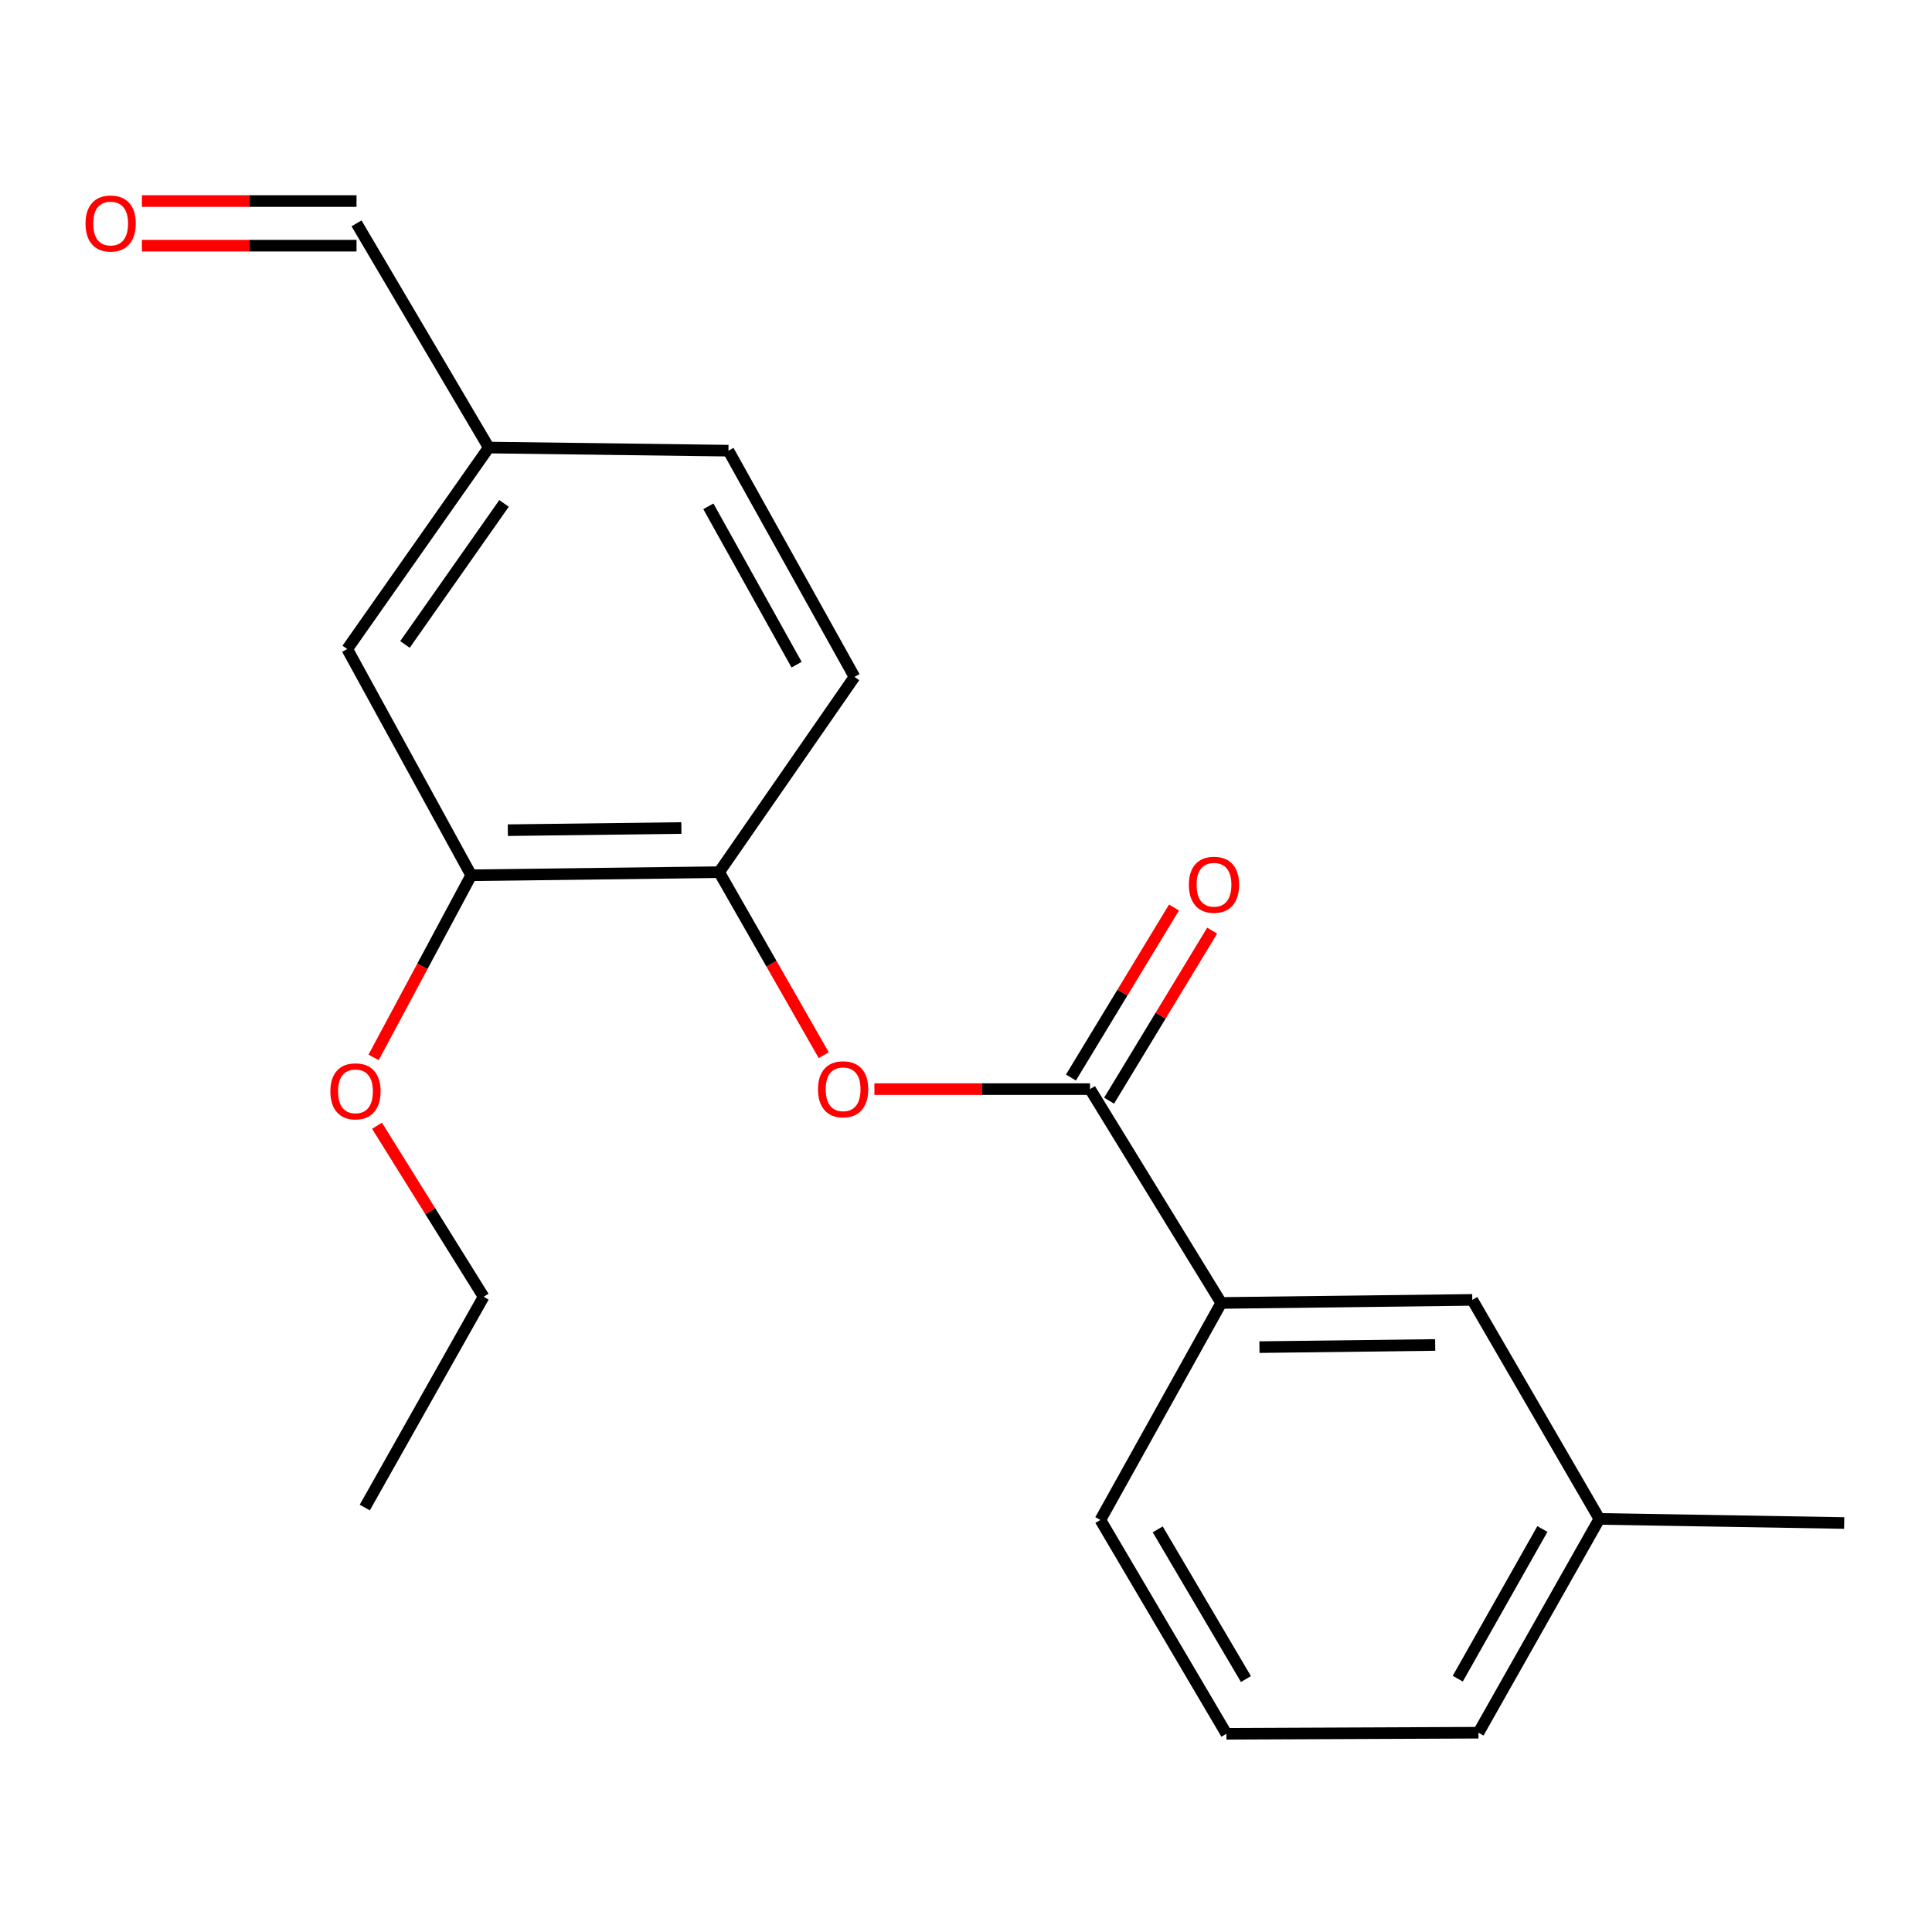 <?xml version='1.0' encoding='iso-8859-1'?>
<svg version='1.1' baseProfile='full'
              xmlns='http://www.w3.org/2000/svg'
                      xmlns:rdkit='http://www.rdkit.org/xml'
                      xmlns:xlink='http://www.w3.org/1999/xlink'
                  xml:space='preserve'
width='1000px' height='1000px' viewBox='0 0 1000 1000'>
<!-- END OF HEADER -->
<rect style='opacity:1.0;fill:#FFFFFF;stroke:none' width='1000' height='1000' x='0' y='0'> </rect>
<path class='bond-0' d='M 564.19,563.725 L 508.392,563.725' style='fill:none;fill-rule:evenodd;stroke:#000000;stroke-width:6px;stroke-linecap:butt;stroke-linejoin:miter;stroke-opacity:1' />
<path class='bond-0' d='M 508.392,563.725 L 452.593,563.725' style='fill:none;fill-rule:evenodd;stroke:#FF0000;stroke-width:6px;stroke-linecap:butt;stroke-linejoin:miter;stroke-opacity:1' />
<path class='bond-2' d='M 564.19,563.725 L 632.109,674.412' style='fill:none;fill-rule:evenodd;stroke:#000000;stroke-width:6px;stroke-linecap:butt;stroke-linejoin:miter;stroke-opacity:1' />
<path class='bond-4' d='M 574.066,569.711 L 600.74,525.708' style='fill:none;fill-rule:evenodd;stroke:#000000;stroke-width:6px;stroke-linecap:butt;stroke-linejoin:miter;stroke-opacity:1' />
<path class='bond-4' d='M 600.74,525.708 L 627.414,481.704' style='fill:none;fill-rule:evenodd;stroke:#FF0000;stroke-width:6px;stroke-linecap:butt;stroke-linejoin:miter;stroke-opacity:1' />
<path class='bond-4' d='M 554.314,557.738 L 580.988,513.735' style='fill:none;fill-rule:evenodd;stroke:#000000;stroke-width:6px;stroke-linecap:butt;stroke-linejoin:miter;stroke-opacity:1' />
<path class='bond-4' d='M 580.988,513.735 L 607.663,469.731' style='fill:none;fill-rule:evenodd;stroke:#FF0000;stroke-width:6px;stroke-linecap:butt;stroke-linejoin:miter;stroke-opacity:1' />
<path class='bond-1' d='M 426.367,546.172 L 399.297,498.803' style='fill:none;fill-rule:evenodd;stroke:#FF0000;stroke-width:6px;stroke-linecap:butt;stroke-linejoin:miter;stroke-opacity:1' />
<path class='bond-1' d='M 399.297,498.803 L 372.227,451.434' style='fill:none;fill-rule:evenodd;stroke:#000000;stroke-width:6px;stroke-linecap:butt;stroke-linejoin:miter;stroke-opacity:1' />
<path class='bond-3' d='M 372.227,451.434 L 243.896,453.038' style='fill:none;fill-rule:evenodd;stroke:#000000;stroke-width:6px;stroke-linecap:butt;stroke-linejoin:miter;stroke-opacity:1' />
<path class='bond-3' d='M 352.688,428.579 L 262.857,429.702' style='fill:none;fill-rule:evenodd;stroke:#000000;stroke-width:6px;stroke-linecap:butt;stroke-linejoin:miter;stroke-opacity:1' />
<path class='bond-7' d='M 372.227,451.434 L 442.275,350.358' style='fill:none;fill-rule:evenodd;stroke:#000000;stroke-width:6px;stroke-linecap:butt;stroke-linejoin:miter;stroke-opacity:1' />
<path class='bond-6' d='M 632.109,674.412 L 762.056,672.821' style='fill:none;fill-rule:evenodd;stroke:#000000;stroke-width:6px;stroke-linecap:butt;stroke-linejoin:miter;stroke-opacity:1' />
<path class='bond-6' d='M 651.884,697.269 L 742.847,696.155' style='fill:none;fill-rule:evenodd;stroke:#000000;stroke-width:6px;stroke-linecap:butt;stroke-linejoin:miter;stroke-opacity:1' />
<path class='bond-14' d='M 632.109,674.412 L 569.554,786.715' style='fill:none;fill-rule:evenodd;stroke:#000000;stroke-width:6px;stroke-linecap:butt;stroke-linejoin:miter;stroke-opacity:1' />
<path class='bond-5' d='M 243.896,453.038 L 179.724,335.935' style='fill:none;fill-rule:evenodd;stroke:#000000;stroke-width:6px;stroke-linecap:butt;stroke-linejoin:miter;stroke-opacity:1' />
<path class='bond-13' d='M 243.896,453.038 L 218.634,500.169' style='fill:none;fill-rule:evenodd;stroke:#000000;stroke-width:6px;stroke-linecap:butt;stroke-linejoin:miter;stroke-opacity:1' />
<path class='bond-13' d='M 218.634,500.169 L 193.372,547.3' style='fill:none;fill-rule:evenodd;stroke:#FF0000;stroke-width:6px;stroke-linecap:butt;stroke-linejoin:miter;stroke-opacity:1' />
<path class='bond-21' d='M 179.724,335.935 L 252.981,231.651' style='fill:none;fill-rule:evenodd;stroke:#000000;stroke-width:6px;stroke-linecap:butt;stroke-linejoin:miter;stroke-opacity:1' />
<path class='bond-21' d='M 209.613,333.569 L 260.892,260.571' style='fill:none;fill-rule:evenodd;stroke:#000000;stroke-width:6px;stroke-linecap:butt;stroke-linejoin:miter;stroke-opacity:1' />
<path class='bond-11' d='M 762.056,672.821 L 827.832,786.177' style='fill:none;fill-rule:evenodd;stroke:#000000;stroke-width:6px;stroke-linecap:butt;stroke-linejoin:miter;stroke-opacity:1' />
<path class='bond-12' d='M 442.275,350.358 L 377.039,233.268' style='fill:none;fill-rule:evenodd;stroke:#000000;stroke-width:6px;stroke-linecap:butt;stroke-linejoin:miter;stroke-opacity:1' />
<path class='bond-12' d='M 412.313,344.036 L 366.647,262.073' style='fill:none;fill-rule:evenodd;stroke:#000000;stroke-width:6px;stroke-linecap:butt;stroke-linejoin:miter;stroke-opacity:1' />
<path class='bond-8' d='M 73.452,127.162 L 128.994,127.162' style='fill:none;fill-rule:evenodd;stroke:#FF0000;stroke-width:6px;stroke-linecap:butt;stroke-linejoin:miter;stroke-opacity:1' />
<path class='bond-8' d='M 128.994,127.162 L 184.536,127.162' style='fill:none;fill-rule:evenodd;stroke:#000000;stroke-width:6px;stroke-linecap:butt;stroke-linejoin:miter;stroke-opacity:1' />
<path class='bond-8' d='M 73.452,104.065 L 128.994,104.065' style='fill:none;fill-rule:evenodd;stroke:#FF0000;stroke-width:6px;stroke-linecap:butt;stroke-linejoin:miter;stroke-opacity:1' />
<path class='bond-8' d='M 128.994,104.065 L 184.536,104.065' style='fill:none;fill-rule:evenodd;stroke:#000000;stroke-width:6px;stroke-linecap:butt;stroke-linejoin:miter;stroke-opacity:1' />
<path class='bond-9' d='M 252.981,231.651 L 377.039,233.268' style='fill:none;fill-rule:evenodd;stroke:#000000;stroke-width:6px;stroke-linecap:butt;stroke-linejoin:miter;stroke-opacity:1' />
<path class='bond-10' d='M 252.981,231.651 L 184.536,115.614' style='fill:none;fill-rule:evenodd;stroke:#000000;stroke-width:6px;stroke-linecap:butt;stroke-linejoin:miter;stroke-opacity:1' />
<path class='bond-18' d='M 827.832,786.177 L 954.545,788.307' style='fill:none;fill-rule:evenodd;stroke:#000000;stroke-width:6px;stroke-linecap:butt;stroke-linejoin:miter;stroke-opacity:1' />
<path class='bond-20' d='M 827.832,786.177 L 765.251,896.851' style='fill:none;fill-rule:evenodd;stroke:#000000;stroke-width:6px;stroke-linecap:butt;stroke-linejoin:miter;stroke-opacity:1' />
<path class='bond-20' d='M 798.339,791.409 L 754.533,868.881' style='fill:none;fill-rule:evenodd;stroke:#000000;stroke-width:6px;stroke-linecap:butt;stroke-linejoin:miter;stroke-opacity:1' />
<path class='bond-17' d='M 195.148,582.685 L 222.73,626.951' style='fill:none;fill-rule:evenodd;stroke:#FF0000;stroke-width:6px;stroke-linecap:butt;stroke-linejoin:miter;stroke-opacity:1' />
<path class='bond-17' d='M 222.73,626.951 L 250.312,671.217' style='fill:none;fill-rule:evenodd;stroke:#000000;stroke-width:6px;stroke-linecap:butt;stroke-linejoin:miter;stroke-opacity:1' />
<path class='bond-15' d='M 569.554,786.715 L 634.778,897.402' style='fill:none;fill-rule:evenodd;stroke:#000000;stroke-width:6px;stroke-linecap:butt;stroke-linejoin:miter;stroke-opacity:1' />
<path class='bond-15' d='M 599.237,791.593 L 644.893,869.073' style='fill:none;fill-rule:evenodd;stroke:#000000;stroke-width:6px;stroke-linecap:butt;stroke-linejoin:miter;stroke-opacity:1' />
<path class='bond-16' d='M 634.778,897.402 L 765.251,896.851' style='fill:none;fill-rule:evenodd;stroke:#000000;stroke-width:6px;stroke-linecap:butt;stroke-linejoin:miter;stroke-opacity:1' />
<path class='bond-19' d='M 250.312,671.217 L 188.809,780.3' style='fill:none;fill-rule:evenodd;stroke:#000000;stroke-width:6px;stroke-linecap:butt;stroke-linejoin:miter;stroke-opacity:1' />
<path  class='atom-1' d='M 423.398 563.805
Q 423.398 557.005, 426.758 553.205
Q 430.118 549.405, 436.398 549.405
Q 442.678 549.405, 446.038 553.205
Q 449.398 557.005, 449.398 563.805
Q 449.398 570.685, 445.998 574.605
Q 442.598 578.485, 436.398 578.485
Q 430.158 578.485, 426.758 574.605
Q 423.398 570.725, 423.398 563.805
M 436.398 575.285
Q 440.718 575.285, 443.038 572.405
Q 445.398 569.485, 445.398 563.805
Q 445.398 558.245, 443.038 555.445
Q 440.718 552.605, 436.398 552.605
Q 432.078 552.605, 429.718 555.405
Q 427.398 558.205, 427.398 563.805
Q 427.398 569.525, 429.718 572.405
Q 432.078 575.285, 436.398 575.285
' fill='#FF0000'/>
<path  class='atom-5' d='M 615.362 457.943
Q 615.362 451.143, 618.722 447.343
Q 622.082 443.543, 628.362 443.543
Q 634.642 443.543, 638.002 447.343
Q 641.362 451.143, 641.362 457.943
Q 641.362 464.823, 637.962 468.743
Q 634.562 472.623, 628.362 472.623
Q 622.122 472.623, 618.722 468.743
Q 615.362 464.863, 615.362 457.943
M 628.362 469.423
Q 632.682 469.423, 635.002 466.543
Q 637.362 463.623, 637.362 457.943
Q 637.362 452.383, 635.002 449.583
Q 632.682 446.743, 628.362 446.743
Q 624.042 446.743, 621.682 449.543
Q 619.362 452.343, 619.362 457.943
Q 619.362 463.663, 621.682 466.543
Q 624.042 469.423, 628.362 469.423
' fill='#FF0000'/>
<path  class='atom-9' d='M 44.271 115.694
Q 44.271 108.894, 47.631 105.094
Q 50.991 101.294, 57.271 101.294
Q 63.551 101.294, 66.911 105.094
Q 70.271 108.894, 70.271 115.694
Q 70.271 122.574, 66.871 126.494
Q 63.471 130.374, 57.271 130.374
Q 51.031 130.374, 47.631 126.494
Q 44.271 122.614, 44.271 115.694
M 57.271 127.174
Q 61.591 127.174, 63.911 124.294
Q 66.271 121.374, 66.271 115.694
Q 66.271 110.134, 63.911 107.334
Q 61.591 104.494, 57.271 104.494
Q 52.951 104.494, 50.591 107.294
Q 48.271 110.094, 48.271 115.694
Q 48.271 121.414, 50.591 124.294
Q 52.951 127.174, 57.271 127.174
' fill='#FF0000'/>
<path  class='atom-14' d='M 170.997 564.87
Q 170.997 558.07, 174.357 554.27
Q 177.717 550.47, 183.997 550.47
Q 190.277 550.47, 193.637 554.27
Q 196.997 558.07, 196.997 564.87
Q 196.997 571.75, 193.597 575.67
Q 190.197 579.55, 183.997 579.55
Q 177.757 579.55, 174.357 575.67
Q 170.997 571.79, 170.997 564.87
M 183.997 576.35
Q 188.317 576.35, 190.637 573.47
Q 192.997 570.55, 192.997 564.87
Q 192.997 559.31, 190.637 556.51
Q 188.317 553.67, 183.997 553.67
Q 179.677 553.67, 177.317 556.47
Q 174.997 559.27, 174.997 564.87
Q 174.997 570.59, 177.317 573.47
Q 179.677 576.35, 183.997 576.35
' fill='#FF0000'/>
</svg>
